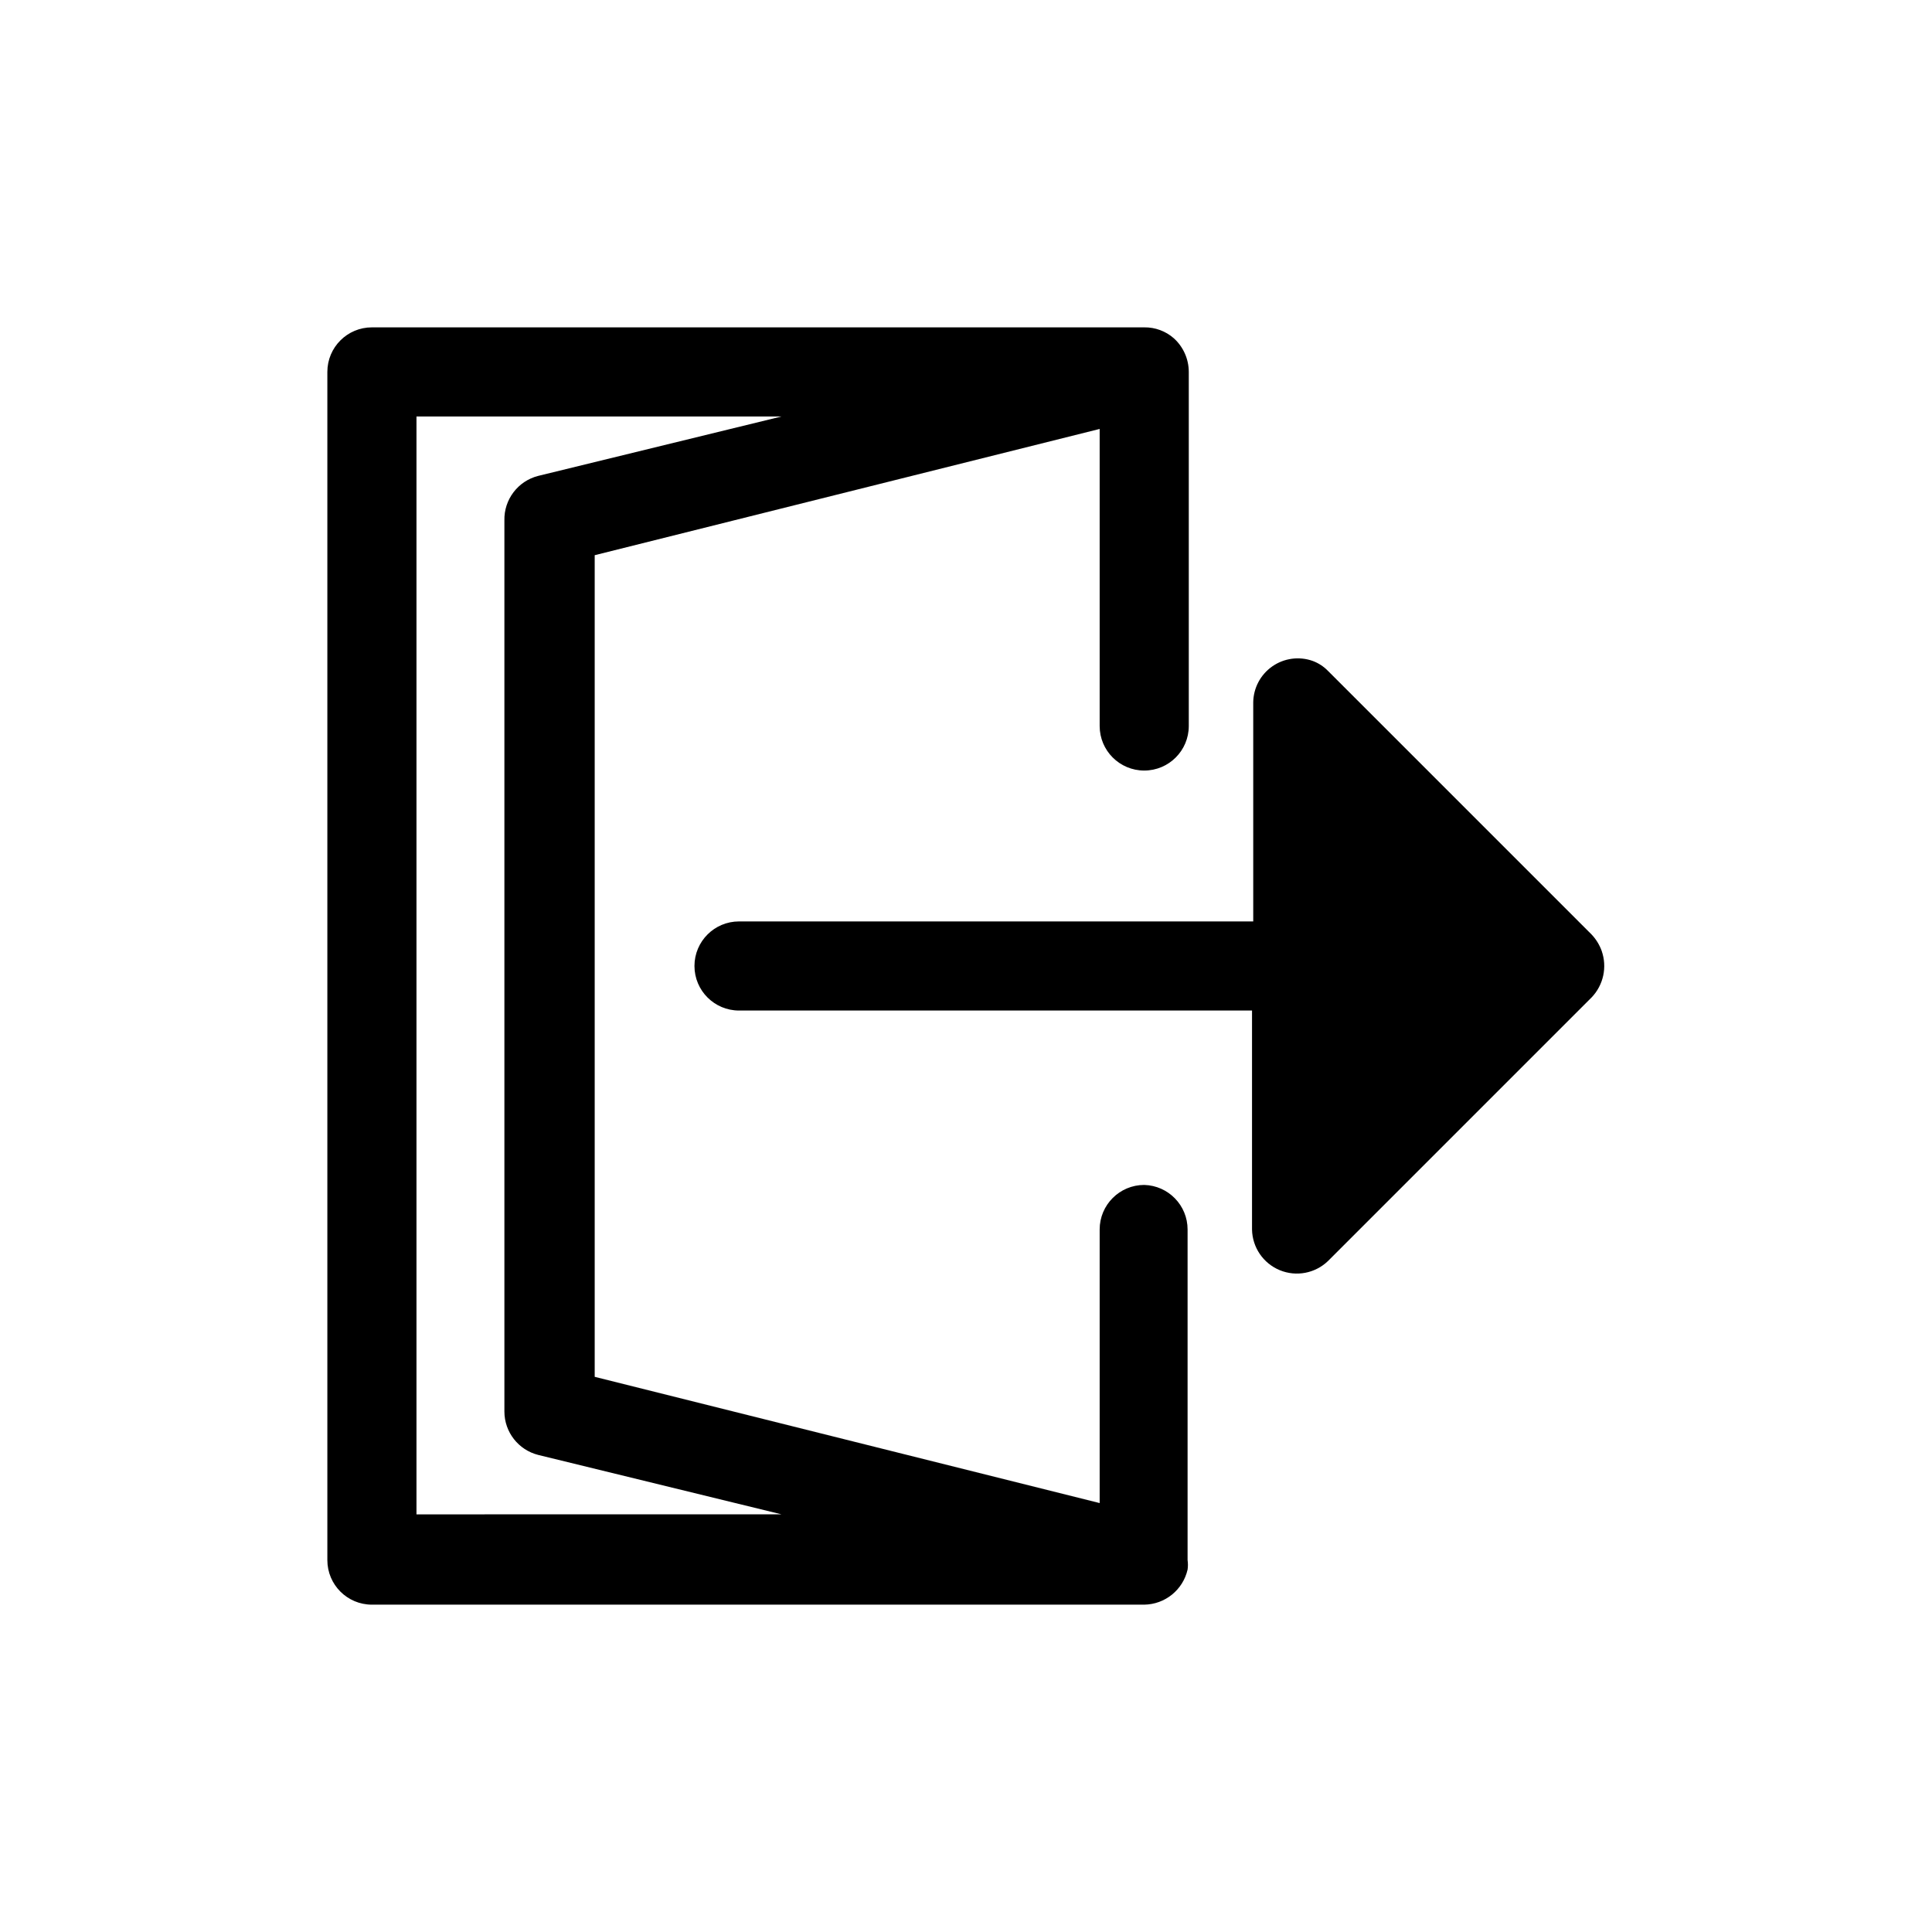 <?xml version="1.0" encoding="UTF-8"?>
<!-- Uploaded to: SVG Repo, www.svgrepo.com, Generator: SVG Repo Mixer Tools -->
<svg fill="#000000" width="800px" height="800px" version="1.1" viewBox="144 144 512 512" xmlns="http://www.w3.org/2000/svg">
 <g>
  <path d="m447.23 458.02c-6.519 0-11.809 5.285-11.809 11.809v72.5l-133.82-33.457v-217.74l133.82-33.457v78.719c0 6.523 5.289 11.809 11.809 11.809 6.523 0 11.809-5.285 11.809-11.809v-93.832c-0.004-3.387-1.434-6.617-3.938-8.895-2.168-1.918-4.977-2.953-7.871-2.914h-204.67c-6.523 0-11.809 5.285-11.809 11.809v314.88c0 6.523 5.285 11.809 11.809 11.809h204.67c5.516-0.078 10.262-3.914 11.492-9.289 0.121-0.836 0.121-1.684 0-2.519v-87.613c0.004-6.402-5.094-11.637-11.492-11.809zm-192.86-203.65h96.746l-64.473 15.742c-5.379 1.359-9.105 6.262-8.973 11.809v236.16c0.012 5.434 3.707 10.164 8.973 11.492l64.473 15.742-96.746 0.004z"/>
  <path d="m568.46 395.98c-0.586-1.613-1.496-3.086-2.676-4.332l-69.824-69.824h-0.004c-1.141-1.191-2.543-2.106-4.094-2.676-3.594-1.27-7.582-0.727-10.707 1.461s-5 5.746-5.035 9.559v58.02h-136.27c-6.519 0-11.809 5.285-11.809 11.809 0 6.519 5.289 11.805 11.809 11.805h135.95v58.02c0.078 4.734 2.961 8.973 7.34 10.785 4.375 1.812 9.41 0.852 12.812-2.441l69.824-69.824h0.004c3.156-3.285 4.191-8.066 2.676-12.359z"/>
 </g>
</svg>